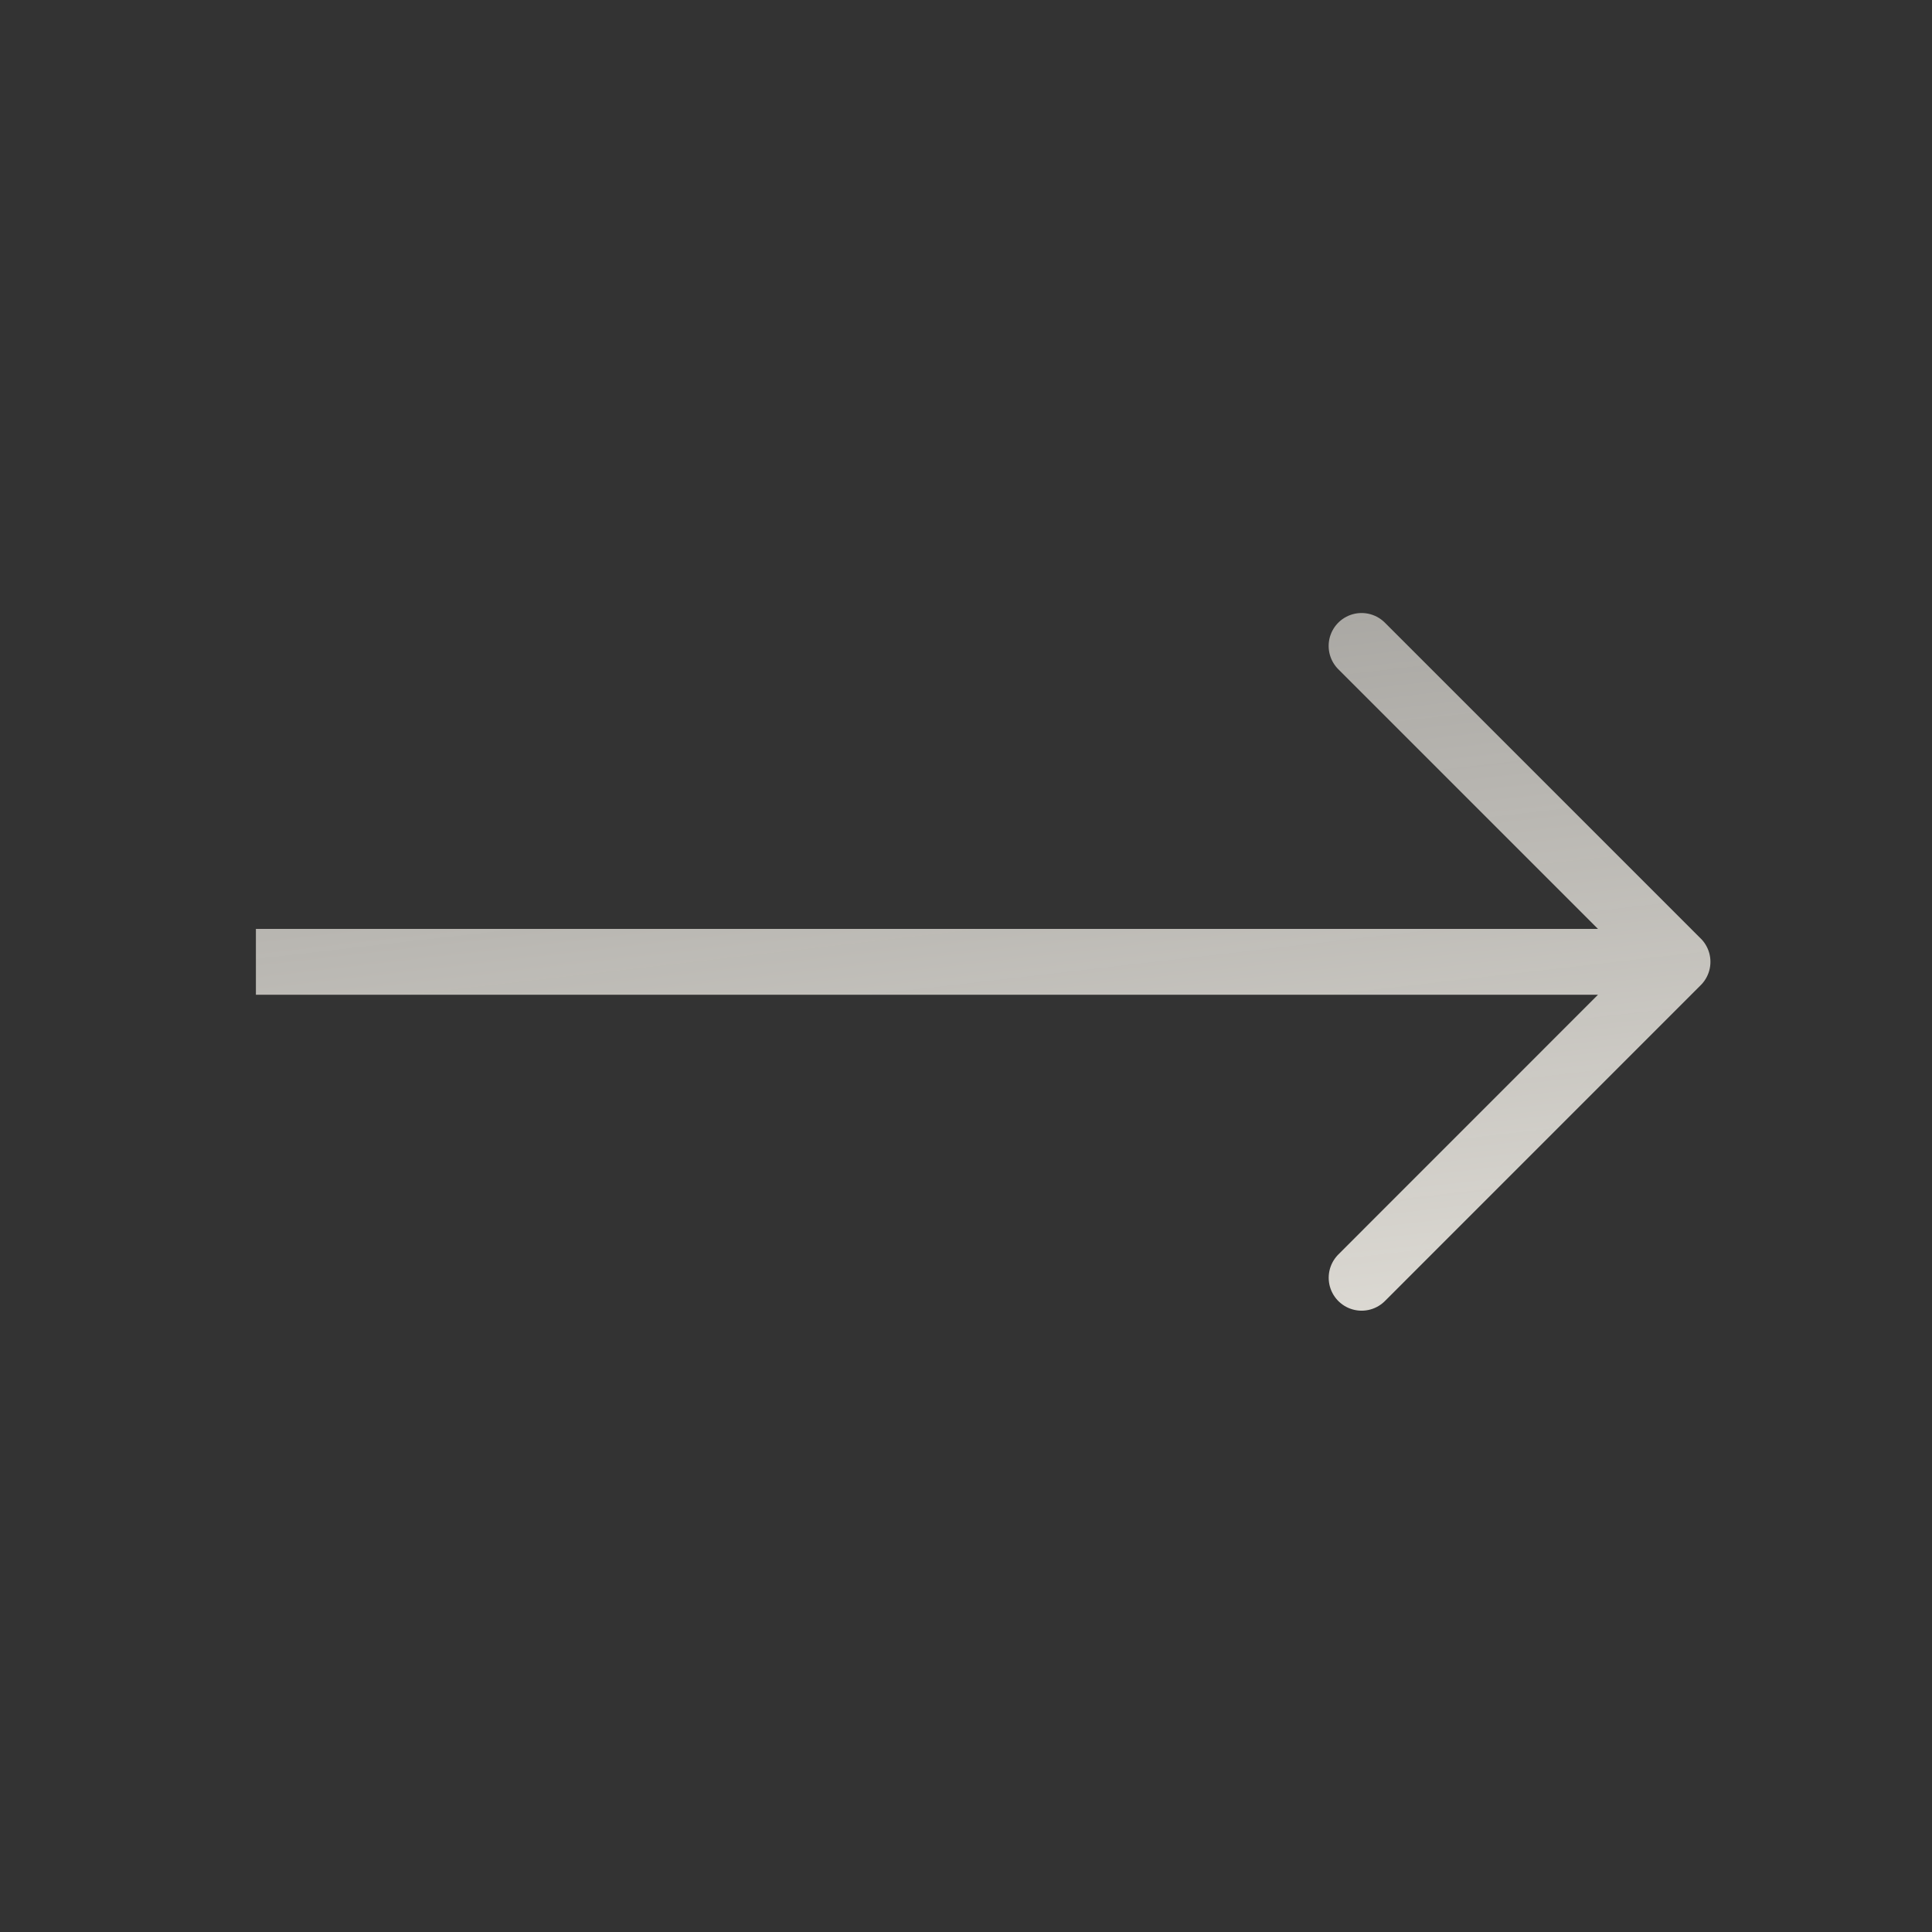 <svg xmlns="http://www.w3.org/2000/svg" width="44" height="44" fill="none"><rect width="100%" height="100%" fill="#333333" stroke="none"/><path d="M38.203 21.905H5.828m25.181-7.194 7.194 7.194-7.194-7.194Zm7.194 7.194L31.01 29.1l7.194-7.195Z" stroke="url(#a)" stroke-width="1.5" stroke-linejoin="round"/><defs><linearGradient id="a" x1="38.203" y1="35.641" x2="35.404" y2="11.308" gradientUnits="userSpaceOnUse"><stop stop-color="#EFECE5"/><stop offset="1" stop-color="#EFECE5" stop-opacity=".6"/></linearGradient></defs></svg>